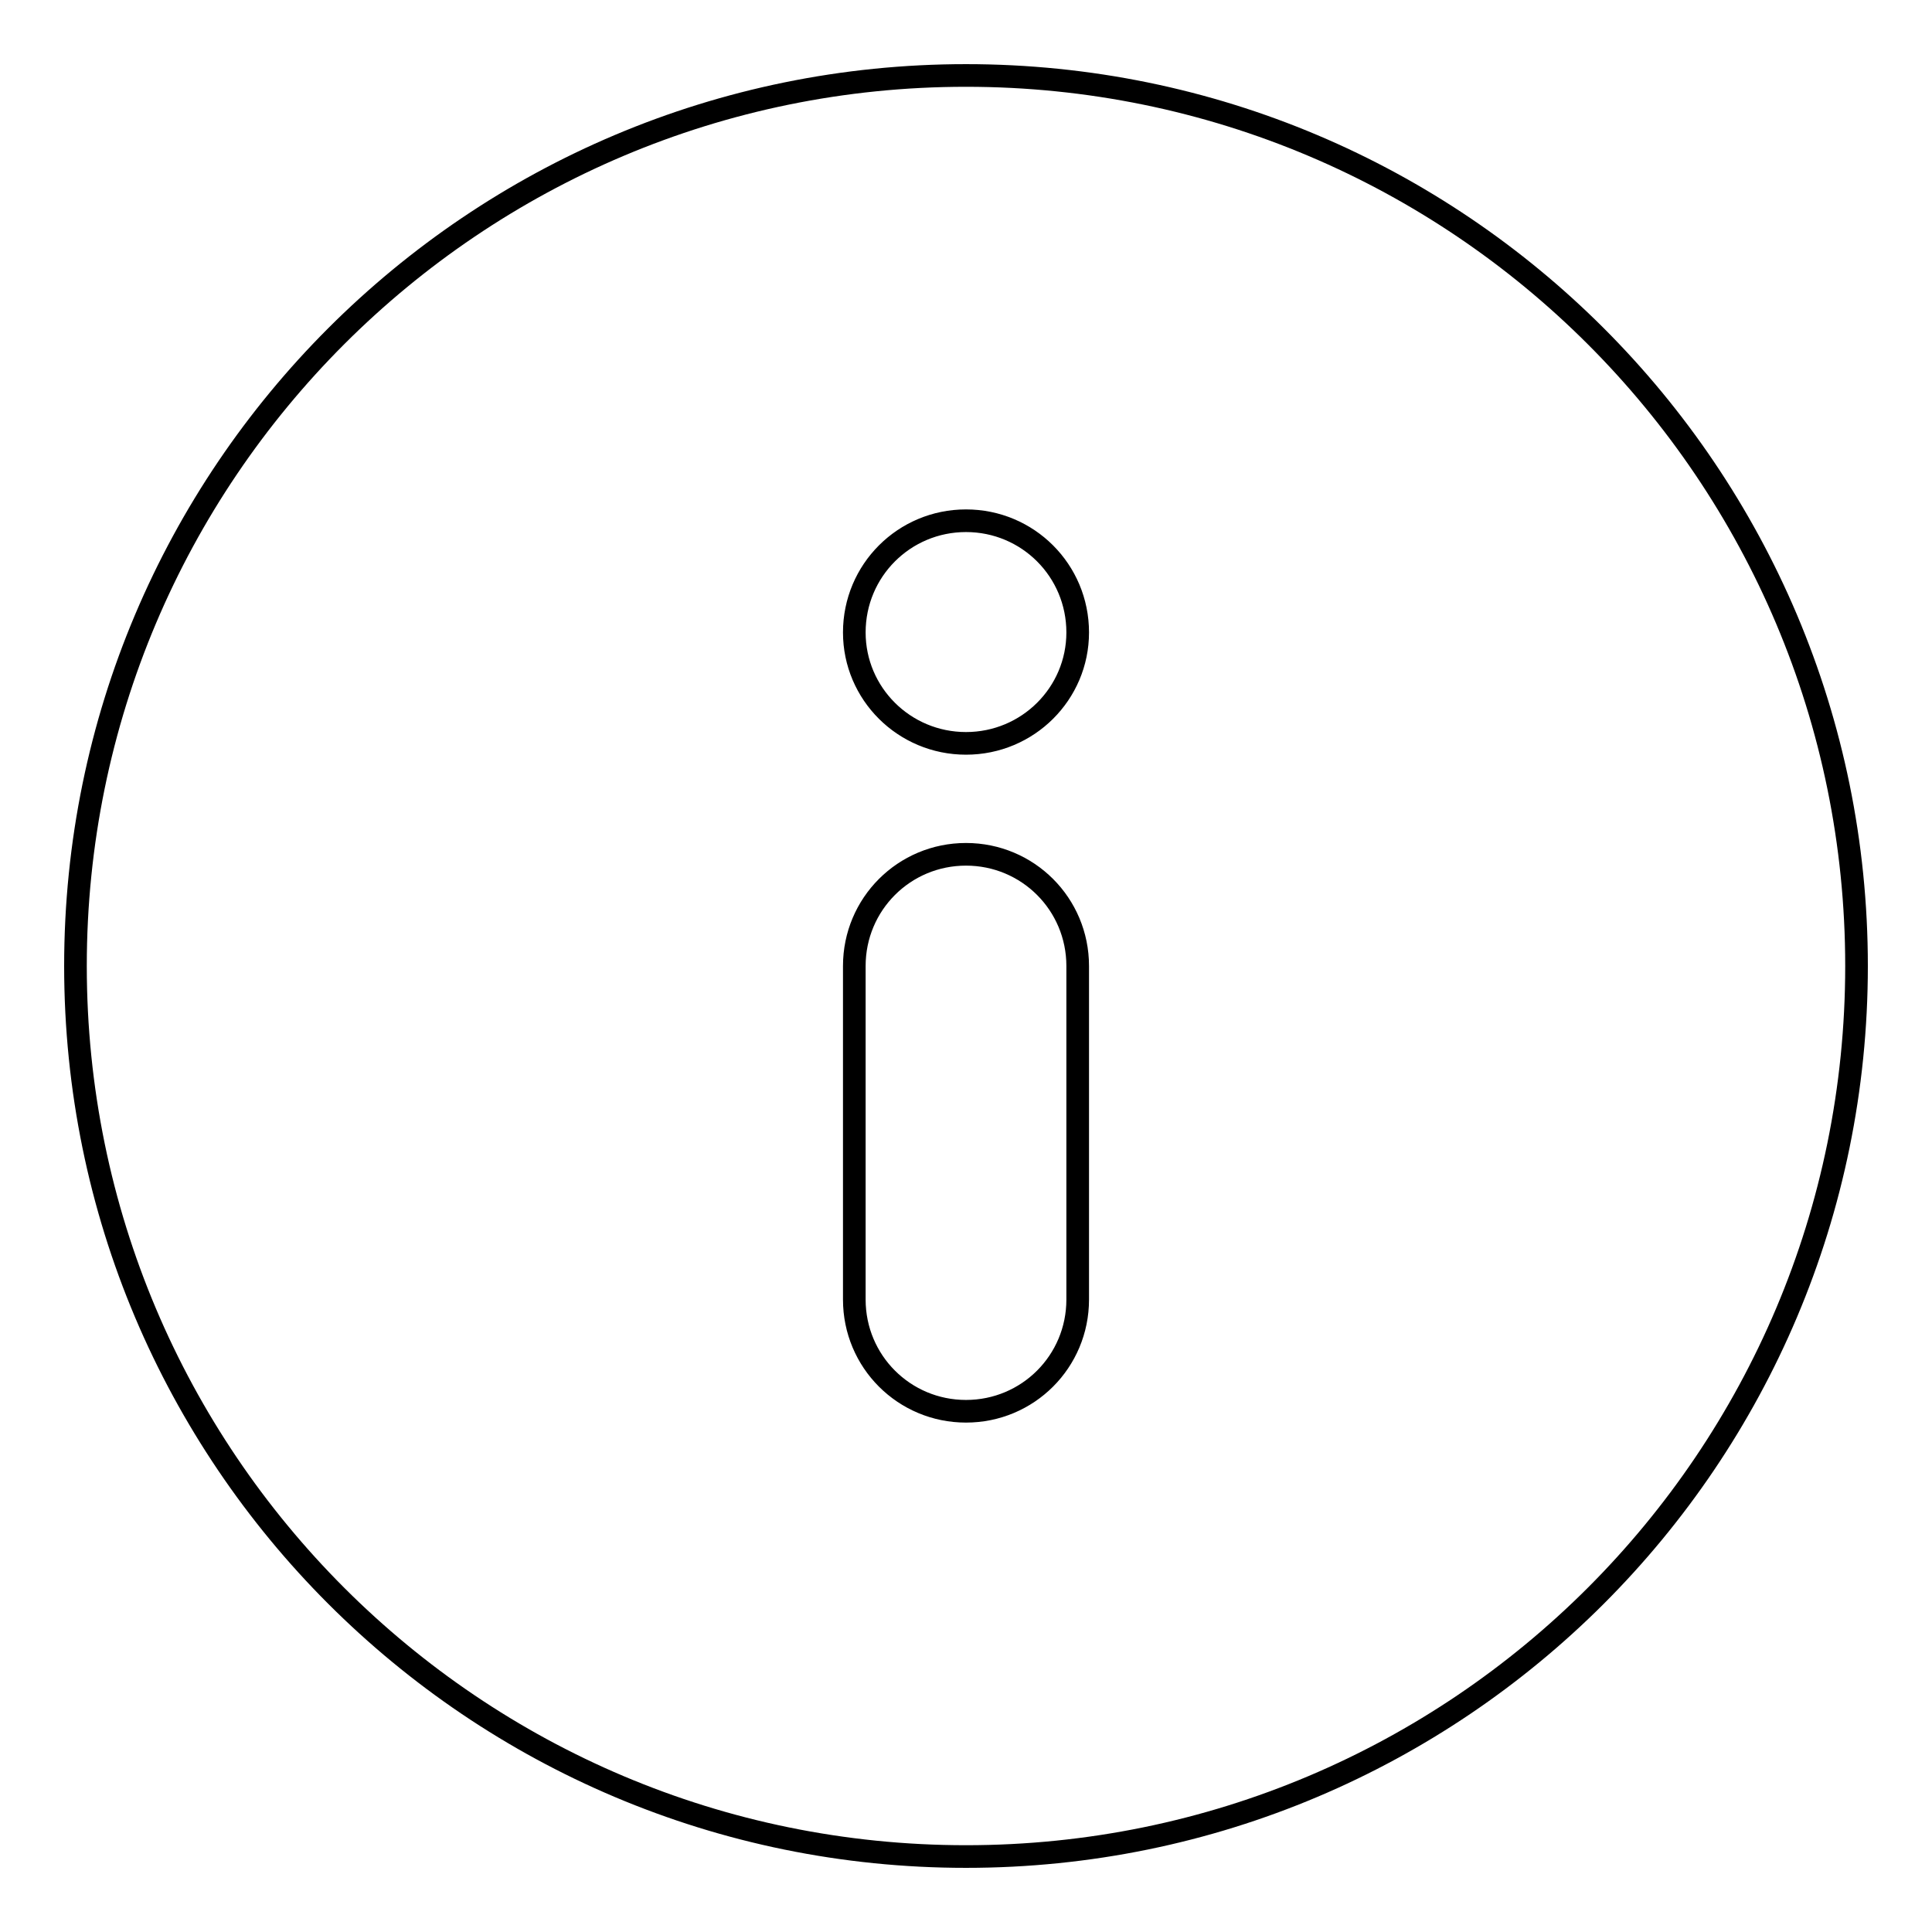 <?xml version="1.0" encoding="utf-8"?>
<!-- Svg Vector Icons : http://www.onlinewebfonts.com/icon -->
<!DOCTYPE svg PUBLIC "-//W3C//DTD SVG 1.1//EN" "http://www.w3.org/Graphics/SVG/1.1/DTD/svg11.dtd">
<svg version="1.1" xmlns="http://www.w3.org/2000/svg" xmlns:xlink="http://www.w3.org/1999/xlink" x="0px" y="0px" viewBox="0 0 256 256" enable-background="new 0 0 256 256" xml:space="preserve">
<g><g><path stroke-width="3" fill-opacity="0" stroke="#000000"  d="M128,10C62.8,10,10,62.8,10,128c0,65.2,52.8,118,118,118c65.2,0,118-52.8,118-118C246,62.8,193.2,10,128,10z M142.8,172.2c0,8.2-6.6,14.8-14.8,14.8c-8.2,0-14.8-6.6-14.8-14.8V128c0-8.2,6.6-14.8,14.8-14.8c8.2,0,14.8,6.6,14.8,14.8V172.2z M128,98.5c-8.2,0-14.8-6.6-14.8-14.7c0-8.2,6.6-14.8,14.8-14.8c8.2,0,14.8,6.6,14.8,14.8C142.8,91.9,136.2,98.5,128,98.5z"/></g></g>
</svg>